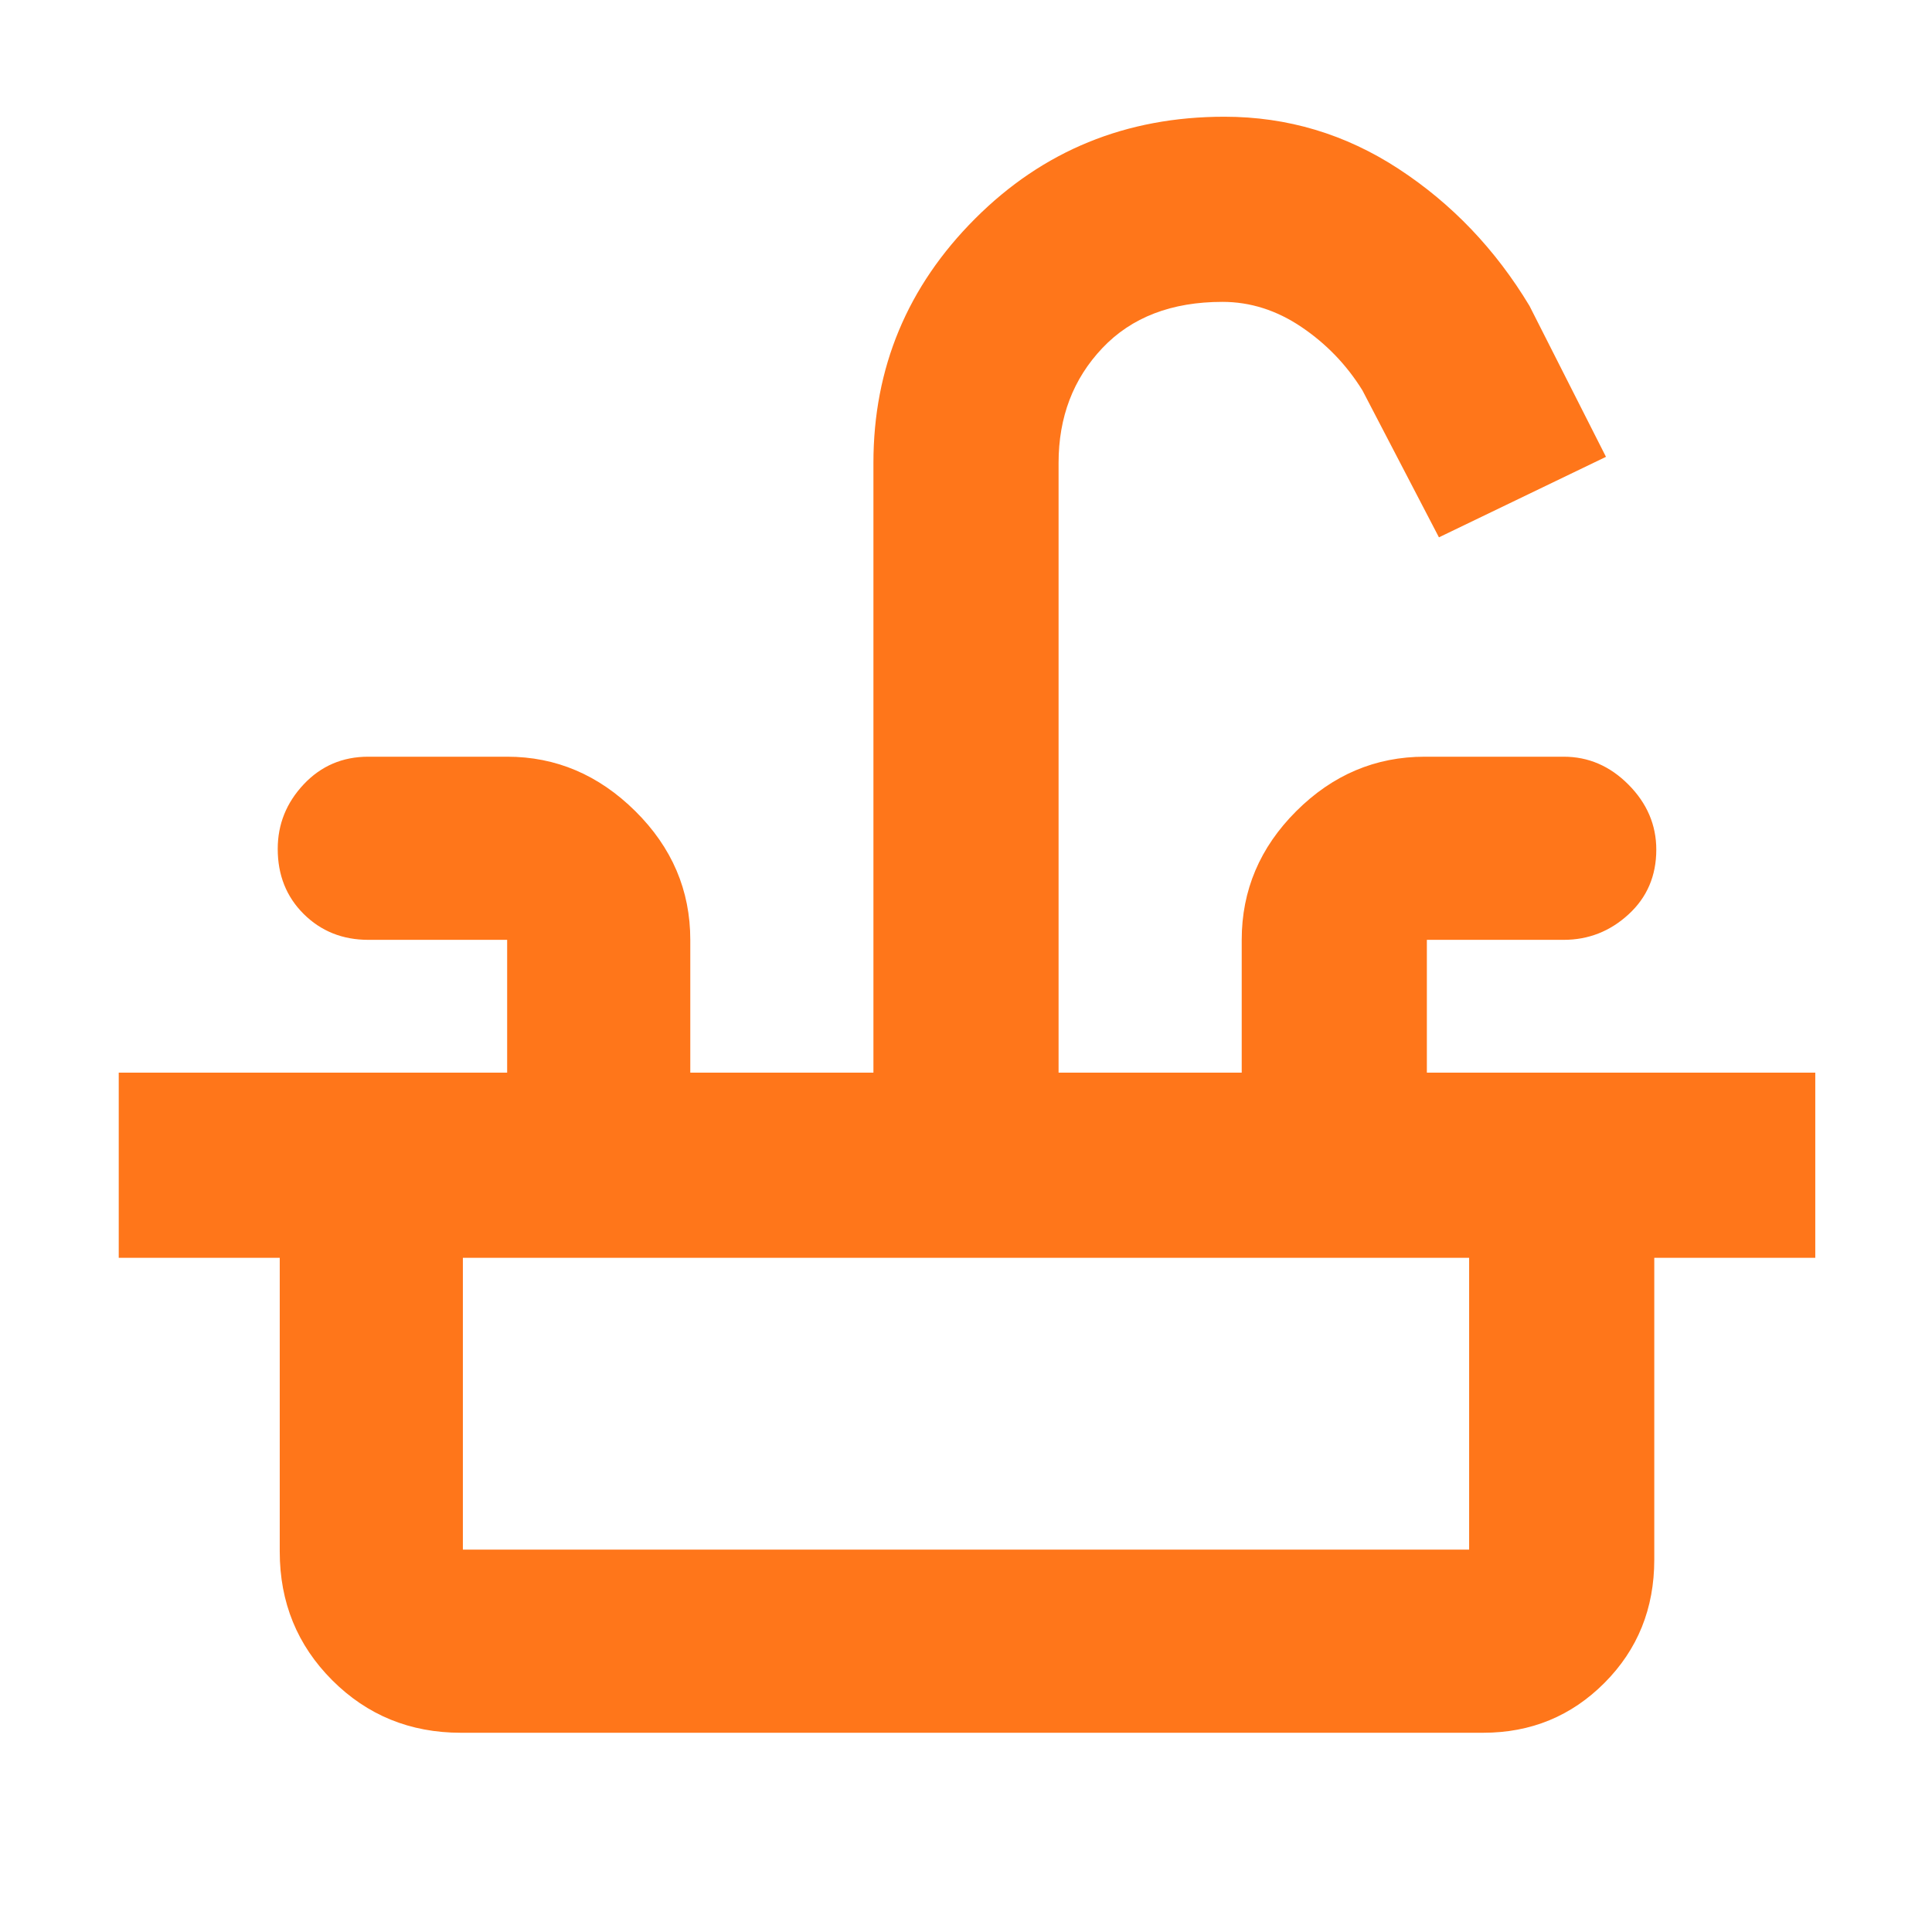<svg xmlns="http://www.w3.org/2000/svg" height="40px" viewBox="0 -960 960 960" width="40px" fill="#FF761a"><path d="M59-335v-92h193v-66h-69q-19.15 0-32.08-12.83Q138-518.65 138-538.18q0-18.37 12.92-32.1Q163.85-584 183-584h69q36.36 0 63.68 27.05T343-493v66h91v-303q0-70.85 50.59-121.42Q535.18-902 608.4-902q46.94 0 86.59 25.93Q734.64-850.13 760-808l38 75-83 40-38-73q-11.76-18.98-30.28-31.49Q628.2-810 607.44-810q-37.94 0-59.69 22.96T526-730v303h91v-66q0-36.9 27.11-63.95Q671.22-584 708-584h69q18.42 0 32.21 13.9T823-537.82q0 19.52-13.79 32.17Q795.42-493 777-493h-68v66h193v92H59ZM229-99q-37.81 0-63.91-26.09Q139-151.19 139-189v-146h91v145h500v-145h92v150q0 36.36-24.71 61.18T737-99H229Z"/></svg>